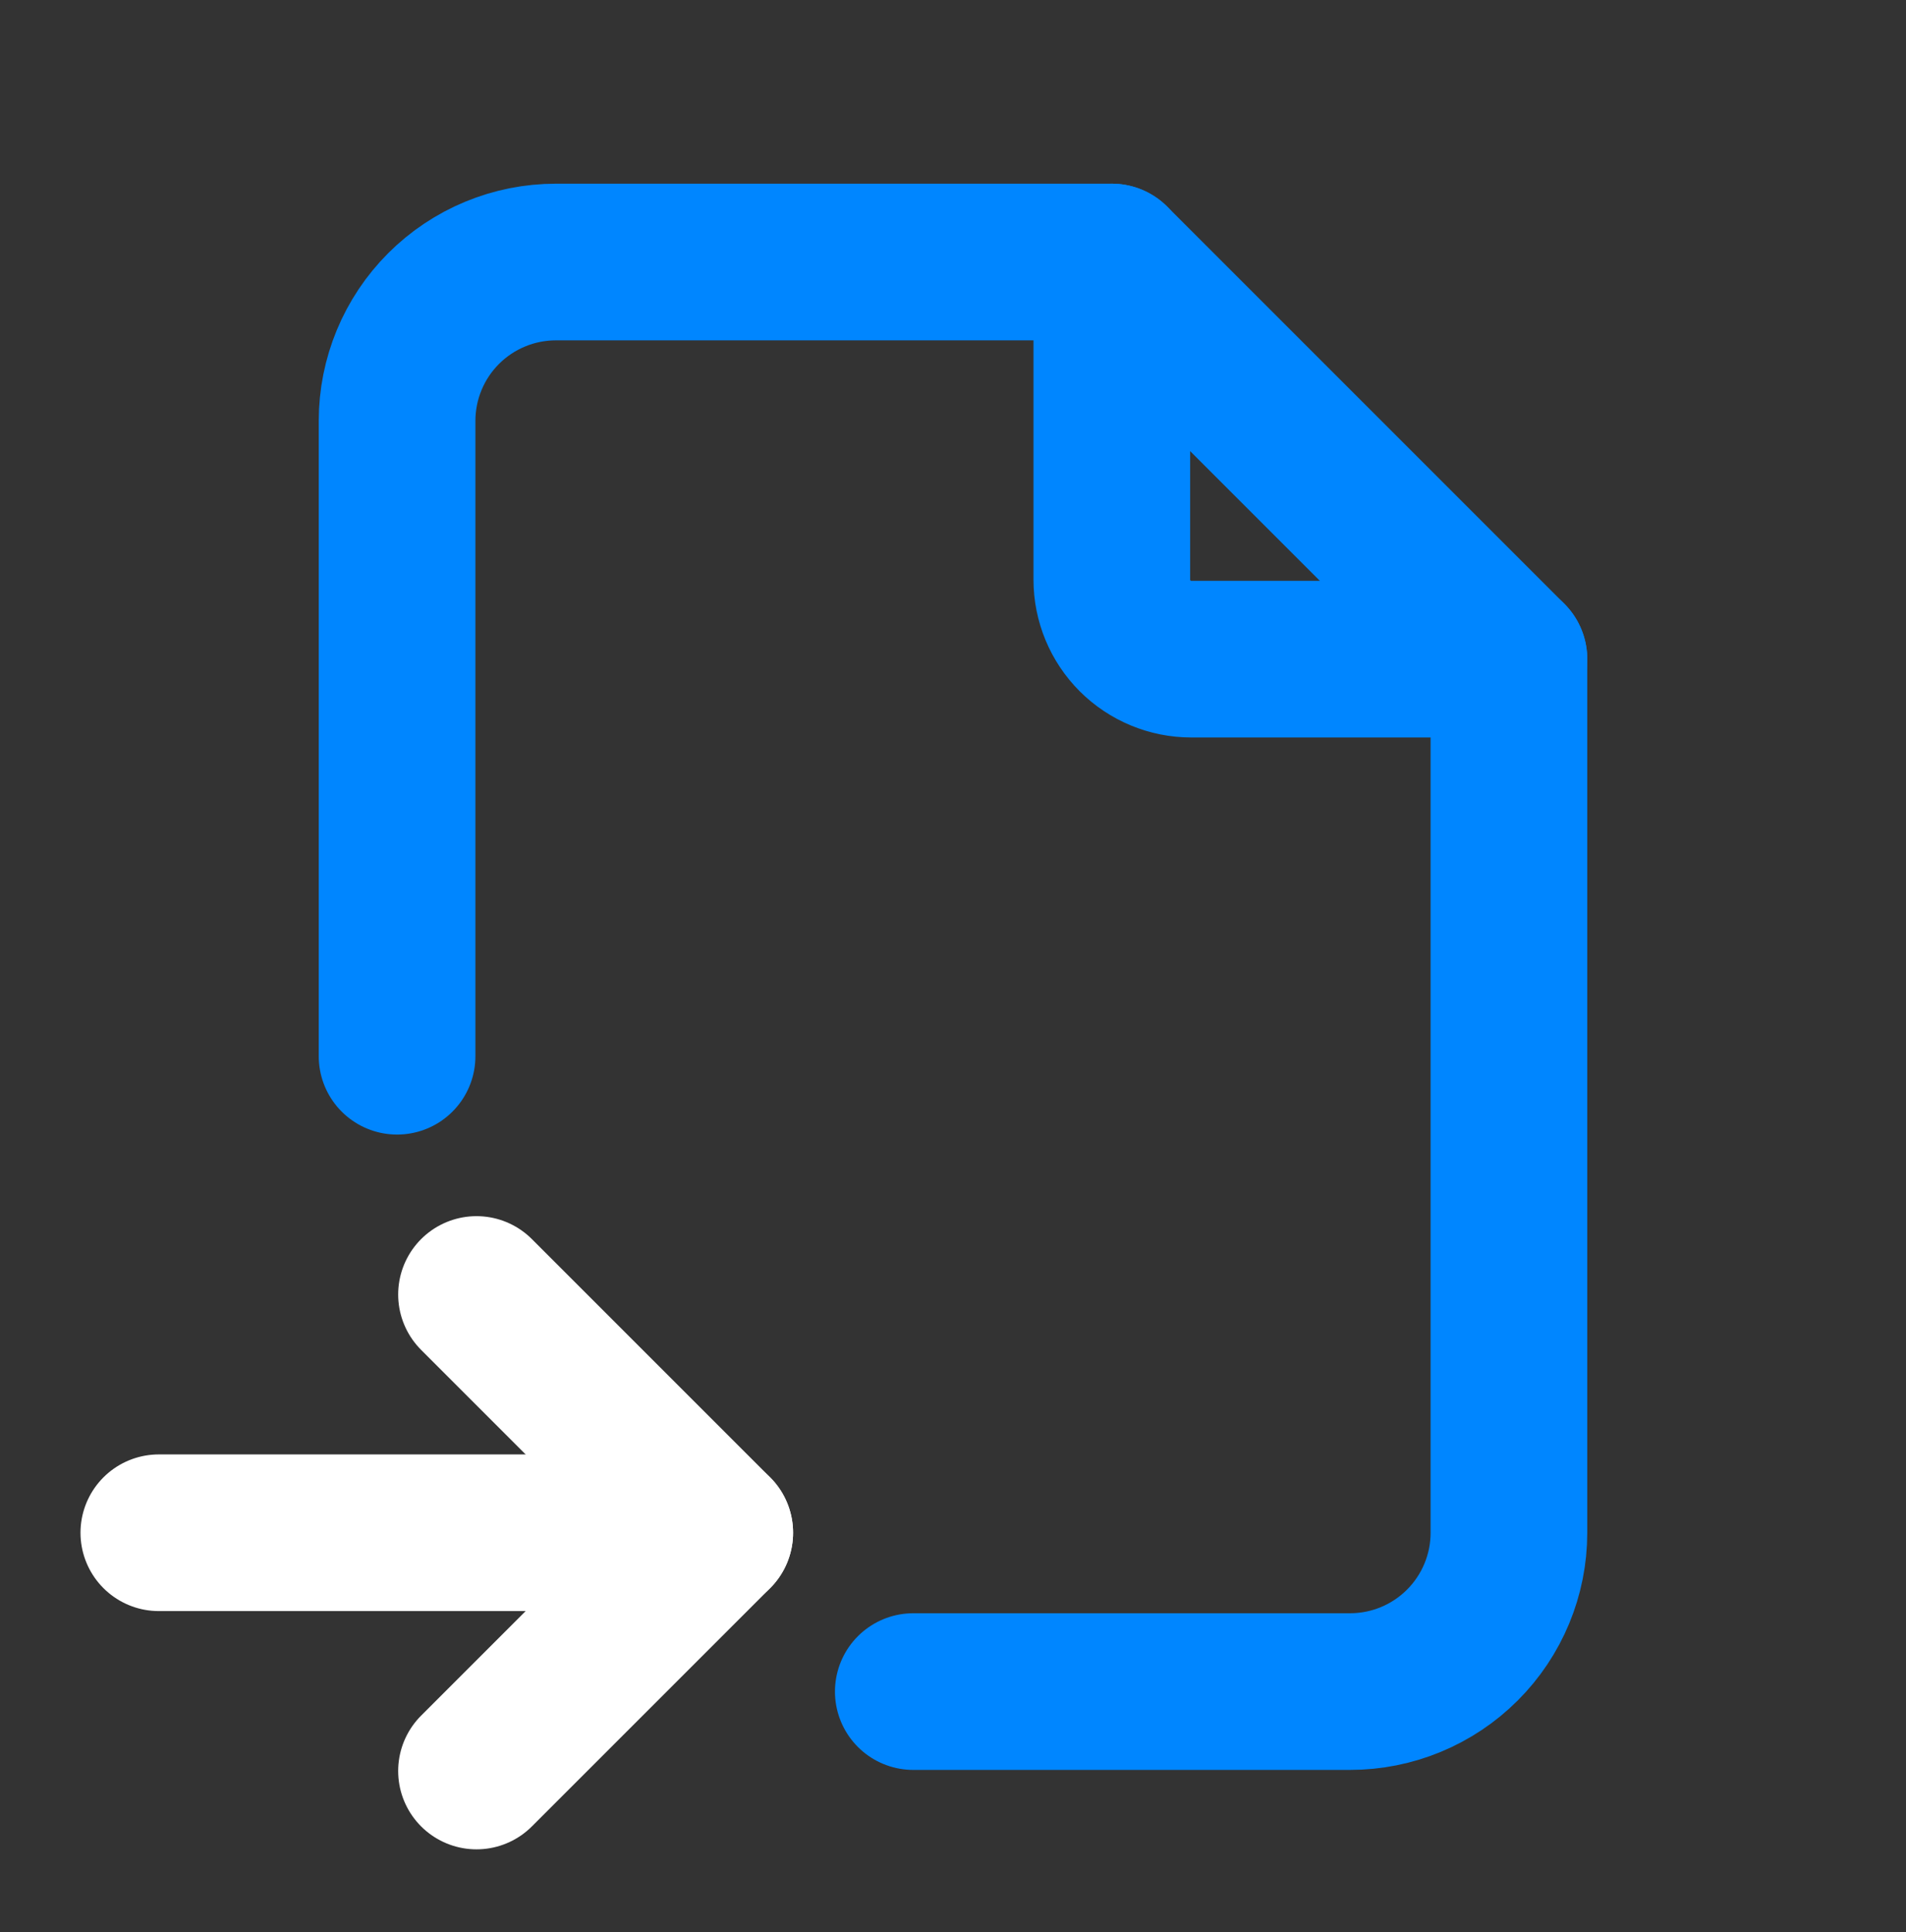 <?xml version="1.0" encoding="UTF-8"?> <svg xmlns="http://www.w3.org/2000/svg" width="73" height="74" viewBox="0 0 73 74" fill="none"><rect x="0" y="0" width="73" height="74" fill="#333333" stroke="none"/><path d="M42.583 10.035V22.202C42.583 23.009 42.904 23.782 43.474 24.353C44.045 24.923 44.818 25.244 45.625 25.244H57.792" stroke="#0086FF" stroke-width="6" stroke-linecap="round" stroke-linejoin="round"></path><path d="M27.375 58.702H6.083" stroke="white" stroke-width="6" stroke-linecap="round" stroke-linejoin="round"></path><path d="M15.208 40.452V16.119C15.208 14.505 15.849 12.958 16.99 11.817C18.131 10.676 19.678 10.035 21.292 10.035H42.583L57.792 25.244V58.702C57.792 60.315 57.151 61.862 56.01 63.003C54.869 64.144 53.322 64.785 51.708 64.785H34.979" stroke="#0086FF" stroke-width="6" stroke-linecap="round" stroke-linejoin="round"></path><path d="M18.25 49.577L27.375 58.702L18.25 67.827" stroke="white" stroke-width="6" stroke-linecap="round" stroke-linejoin="round"></path></svg> 